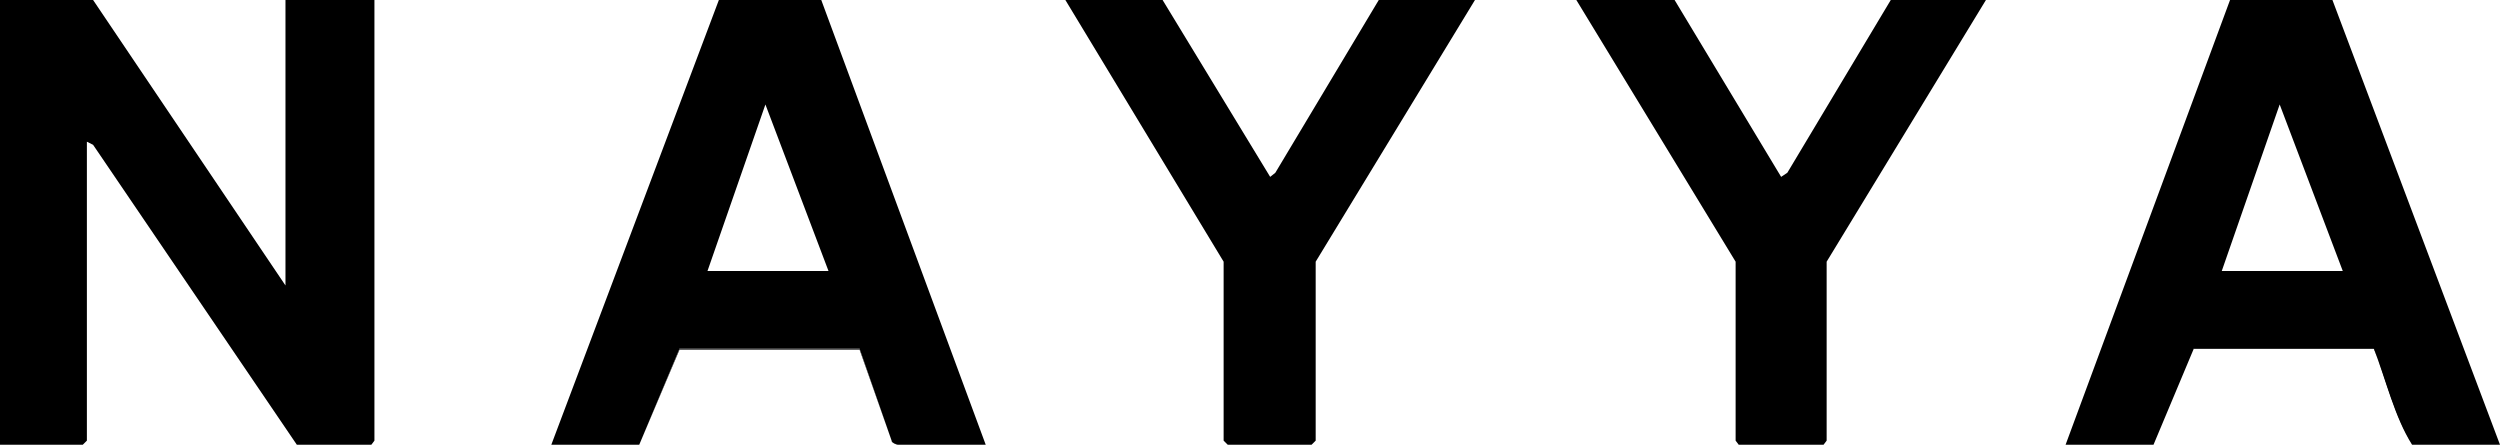 <?xml version="1.0" encoding="UTF-8"?>
<svg id="Layer_2" xmlns="http://www.w3.org/2000/svg" version="1.1" viewBox="0 0 241.7 43">
  <!-- Generator: Adobe Illustrator 29.0.1, SVG Export Plug-In . SVG Version: 2.1.0 Build 192)  -->
  <defs>
    <style>
      .st0 {
        fill: none;
      }
    </style>
  </defs>
  <path d="M69.5,0l-16.2,43h8.5l3.9-9.3h17.4c0,0,3.1,8.9,3.1,8.9,0,.2.5.4.6.4h8.5L79.4,0h-9.9ZM68.4,26.2l5.6-16.1,6.1,16.1h-11.8Z"/>
  <polygon points="123.3 16.7 122.8 17.1 112.4 0 103 0 118.3 25.3 118.3 42.6 118.7 43 126.8 43 127.2 42.6 127.2 25.3 142.6 0 133.3 0 123.3 16.7"/>
  <polygon points="27.6 27.6 9 0 0 0 0 43 8 43 8.4 42.6 8.4 13.7 9 14 28.7 43 35.9 43 36.2 42.6 36.2 0 27.6 0 27.6 27.6"/>
  <polygon points="172.8 16.7 172.2 17.1 161.9 0 152.4 0 167.8 25.3 167.8 42.6 168.1 43 176.3 43 176.6 42.6 176.6 25.3 192 0 182.8 0 172.8 16.7"/>
  <g>
    <polygon class="st0" points="214.8 26.2 226.6 26.2 220.4 10.1 214.8 26.2"/>
    <path d="M225.5,0h-9.9s-15.9,43-15.9,43h8.5l3.9-9.3h17.4c1.2,3.1,2,6.6,3.7,9.3h8.5L225.5,0ZM214.8,26.2l5.6-16.1,6.1,16.1h-11.8Z"/>
  </g>
  <polygon points="79.4 0 95.3 43 95.3 43 79.4 0"/>
  <path d="M212.1,33.6h17.4c1.2,3.1,2,6.6,3.7,9.3h0c-1.7-2.8-2.4-6.2-3.7-9.2h-17.4Z"/>
  <path d="M86.2,42.6l-3.1-8.8h-17.4c0,0-3.9,9.2-3.9,9.2h-8.5s8.5,0,8.5,0l3.9-9.3h17.4c0,0,3.1,8.9,3.1,8.9,0,.2.5.4.6.4h8.5,0s-8.5,0-8.5,0c-.1,0-.5-.2-.6-.4Z"/>
</svg>